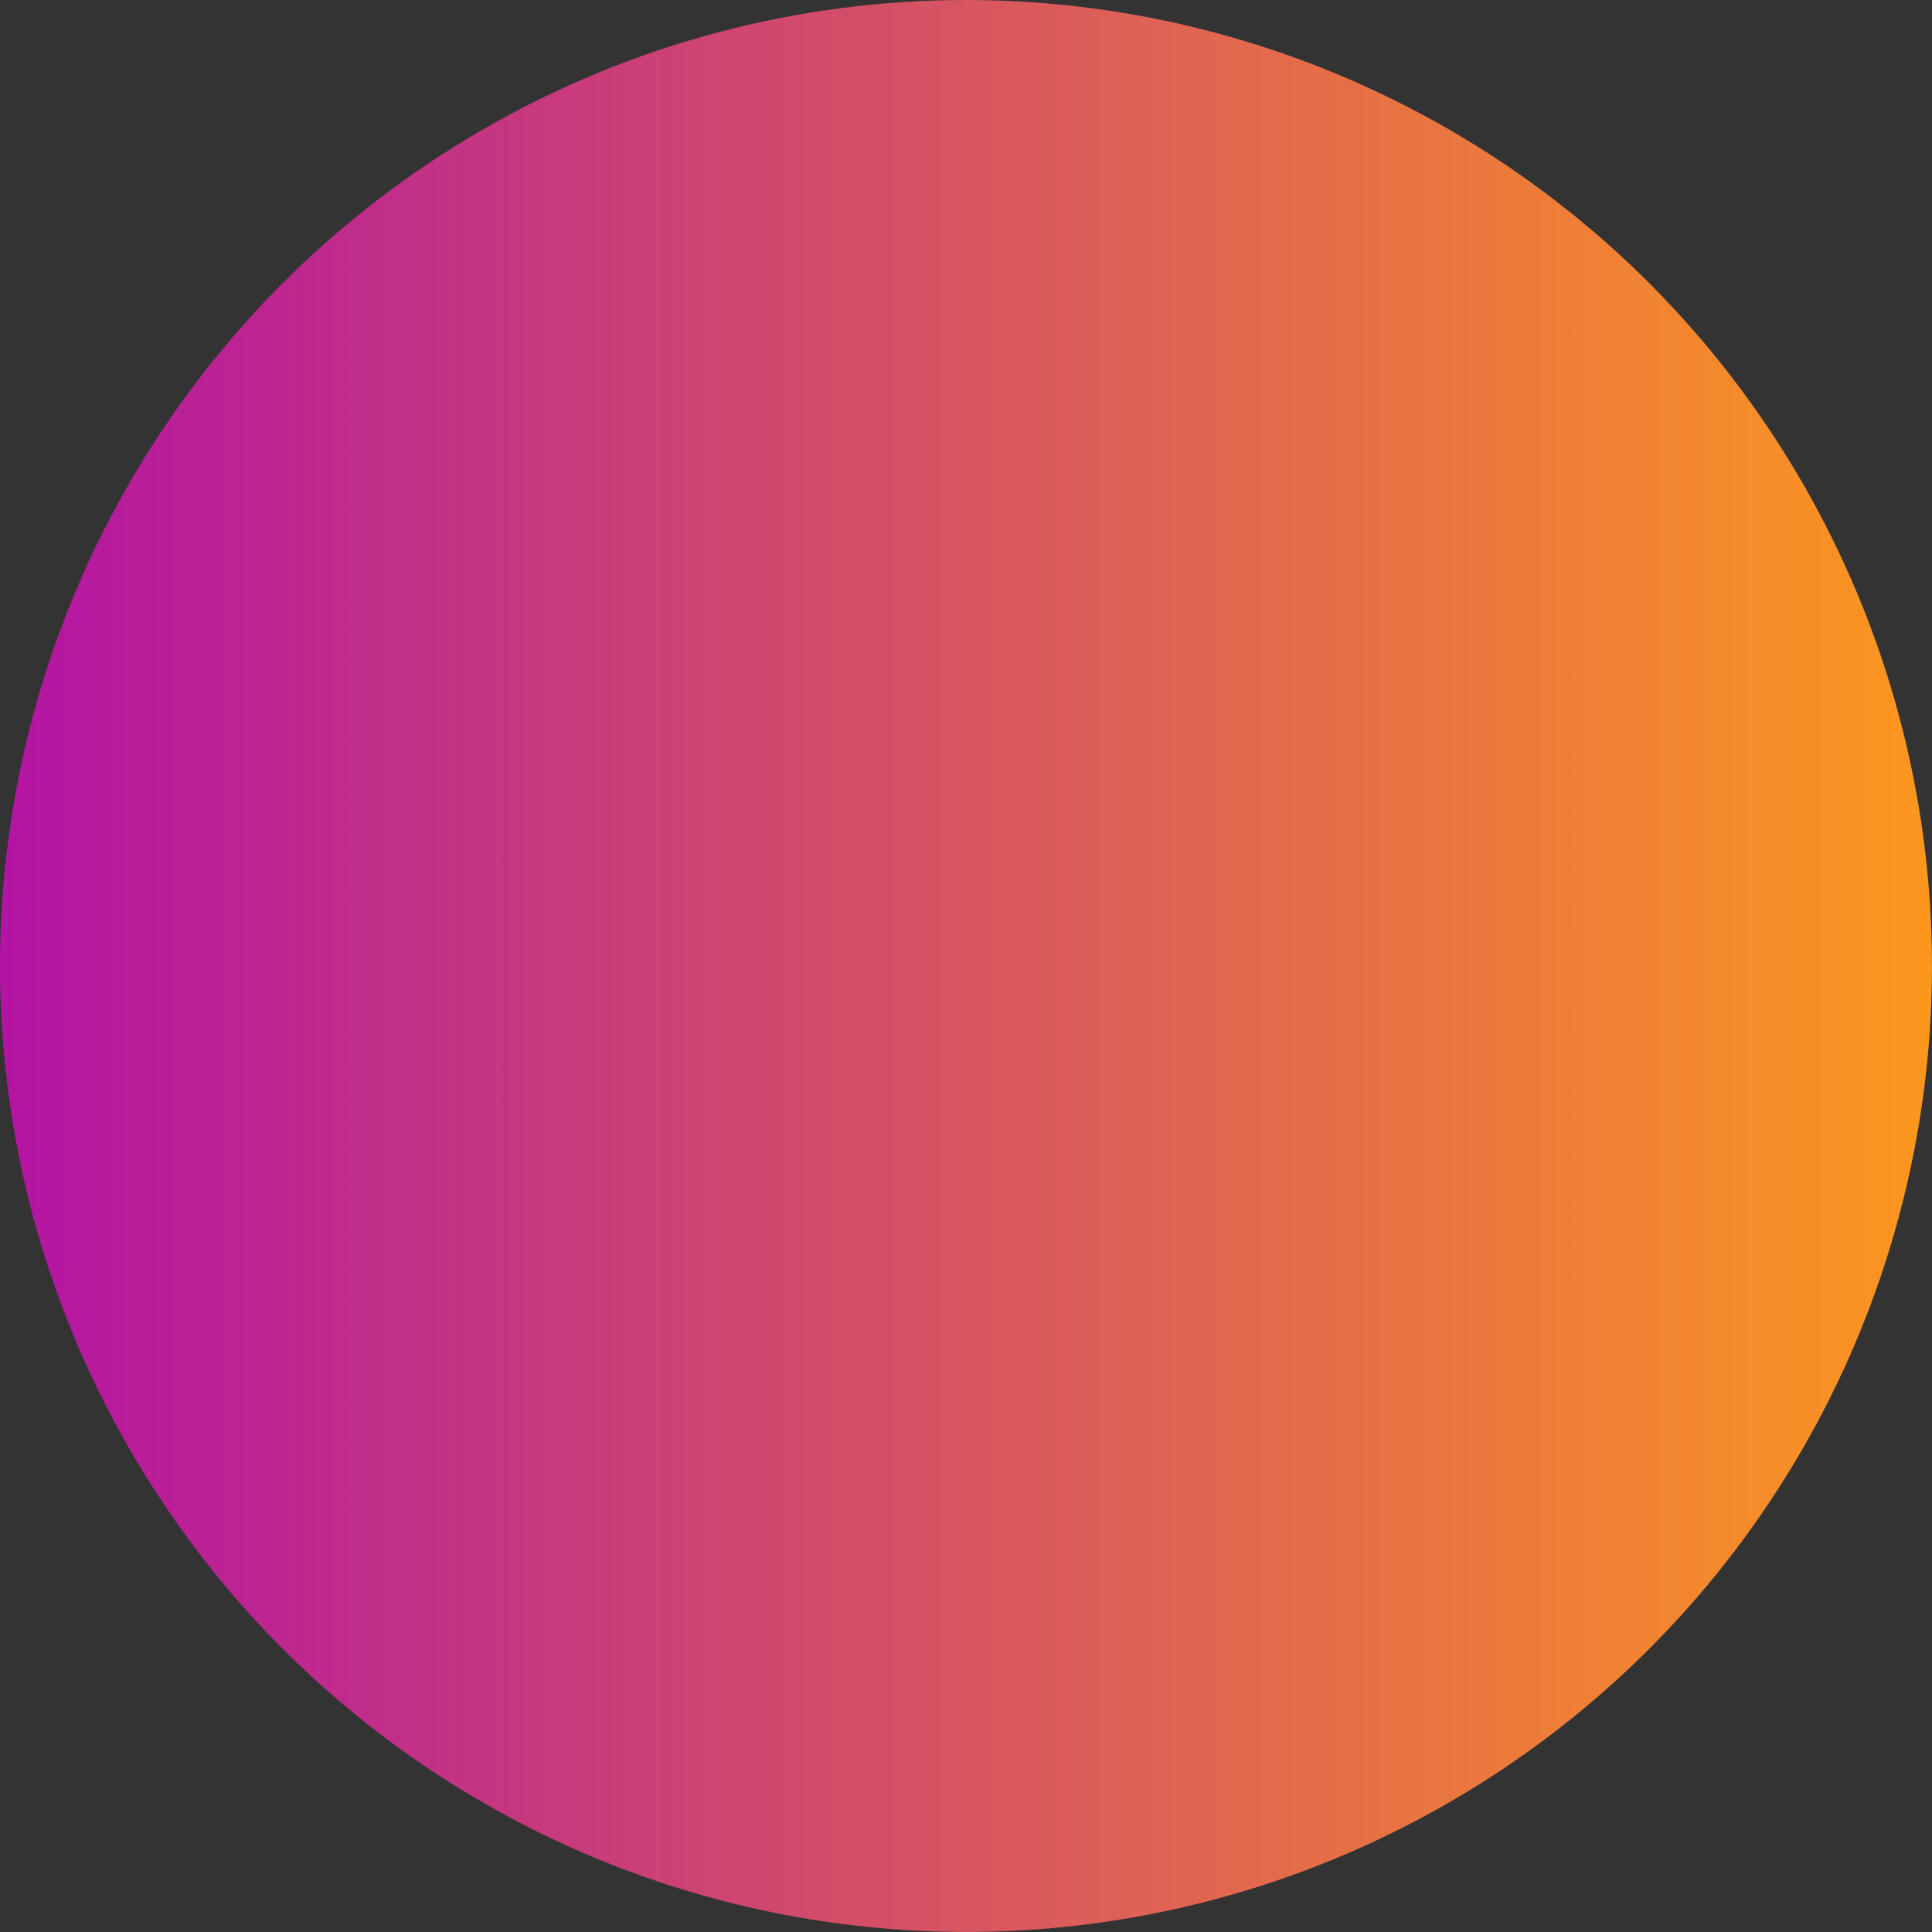 <?xml version="1.0" encoding="UTF-8"?> <svg xmlns="http://www.w3.org/2000/svg" xmlns:xlink="http://www.w3.org/1999/xlink" viewBox="0 0 474.17 474.17"><rect x="0" y="0" width="474.17" height="474.17" fill="#333333" stroke="none"/> <defs> <style>.cls-1{isolation:isolate;}.cls-2{fill:#fff;}.cls-3{mix-blend-mode:soft-light;fill:url(#linear-gradient);}</style> <linearGradient id="linear-gradient" y1="237.08" x2="474.17" y2="237.08" gradientUnits="userSpaceOnUse"> <stop offset="0" stop-color="#b314a3"></stop> <stop offset="1" stop-color="#fc971e"></stop> </linearGradient> </defs> <g class="cls-1"> <g id="Слой_2" data-name="Слой 2"> <g id="Layer_1" data-name="Layer 1"> <path id="LOGO" class="cls-2" d="M237.08,160.05a77,77,0,1,0,77,77A77,77,0,0,0,237.08,160.05Zm0,127a50,50,0,1,1,50-50A50,50,0,0,1,237.08,287.08ZM335.16,157a18,18,0,1,1-18-18A18,18,0,0,1,335.16,157Zm51,18.23c-.72-16-3.26-26.87-7-36.41A76.68,76.68,0,0,0,335.34,95c-9.54-3.71-20.44-6.25-36.41-7s-21.1-.91-61.85-.91-45.84.18-61.84.91-26.87,3.26-36.41,7A76.68,76.68,0,0,0,95,138.83c-3.71,9.54-6.25,20.44-7,36.41s-.91,21.1-.91,61.84.18,45.85.91,61.85,3.26,26.87,7,36.4a76.66,76.66,0,0,0,43.87,43.88c9.54,3.71,20.44,6.24,36.41,7s21.11.9,61.84.9,45.85-.17,61.85-.9,26.87-3.26,36.41-7a76.66,76.66,0,0,0,43.87-43.88c3.71-9.53,6.25-20.43,7-36.4s.9-21.11.9-61.85S386.91,191.24,386.18,175.24Zm-27,122.46c-.66,14.62-3.11,22.57-5.16,27.85A49.73,49.73,0,0,1,325.55,354c-5.28,2.06-13.23,4.49-27.85,5.16-15.82.72-20.56.87-60.62.87s-44.79-.15-60.61-.87c-14.62-.67-22.56-3.1-27.85-5.16a49.73,49.73,0,0,1-28.47-28.47c-2.05-5.28-4.49-13.23-5.16-27.85-.72-15.82-.88-20.57-.88-60.62s.16-44.79.88-60.61c.67-14.62,3.11-22.57,5.16-27.85a49.66,49.66,0,0,1,28.47-28.47c5.29-2.05,13.23-4.5,27.85-5.17,15.82-.72,20.56-.87,60.61-.87s44.8.15,60.62.87c14.62.67,22.57,3.12,27.85,5.17A49.66,49.66,0,0,1,354,148.62c2.05,5.28,4.5,13.23,5.16,27.85.73,15.82.87,20.56.87,60.61S359.91,281.88,359.18,297.7Z"></path> <circle class="cls-3" cx="237.08" cy="237.08" r="237.08"></circle> </g> </g> </g> </svg> 